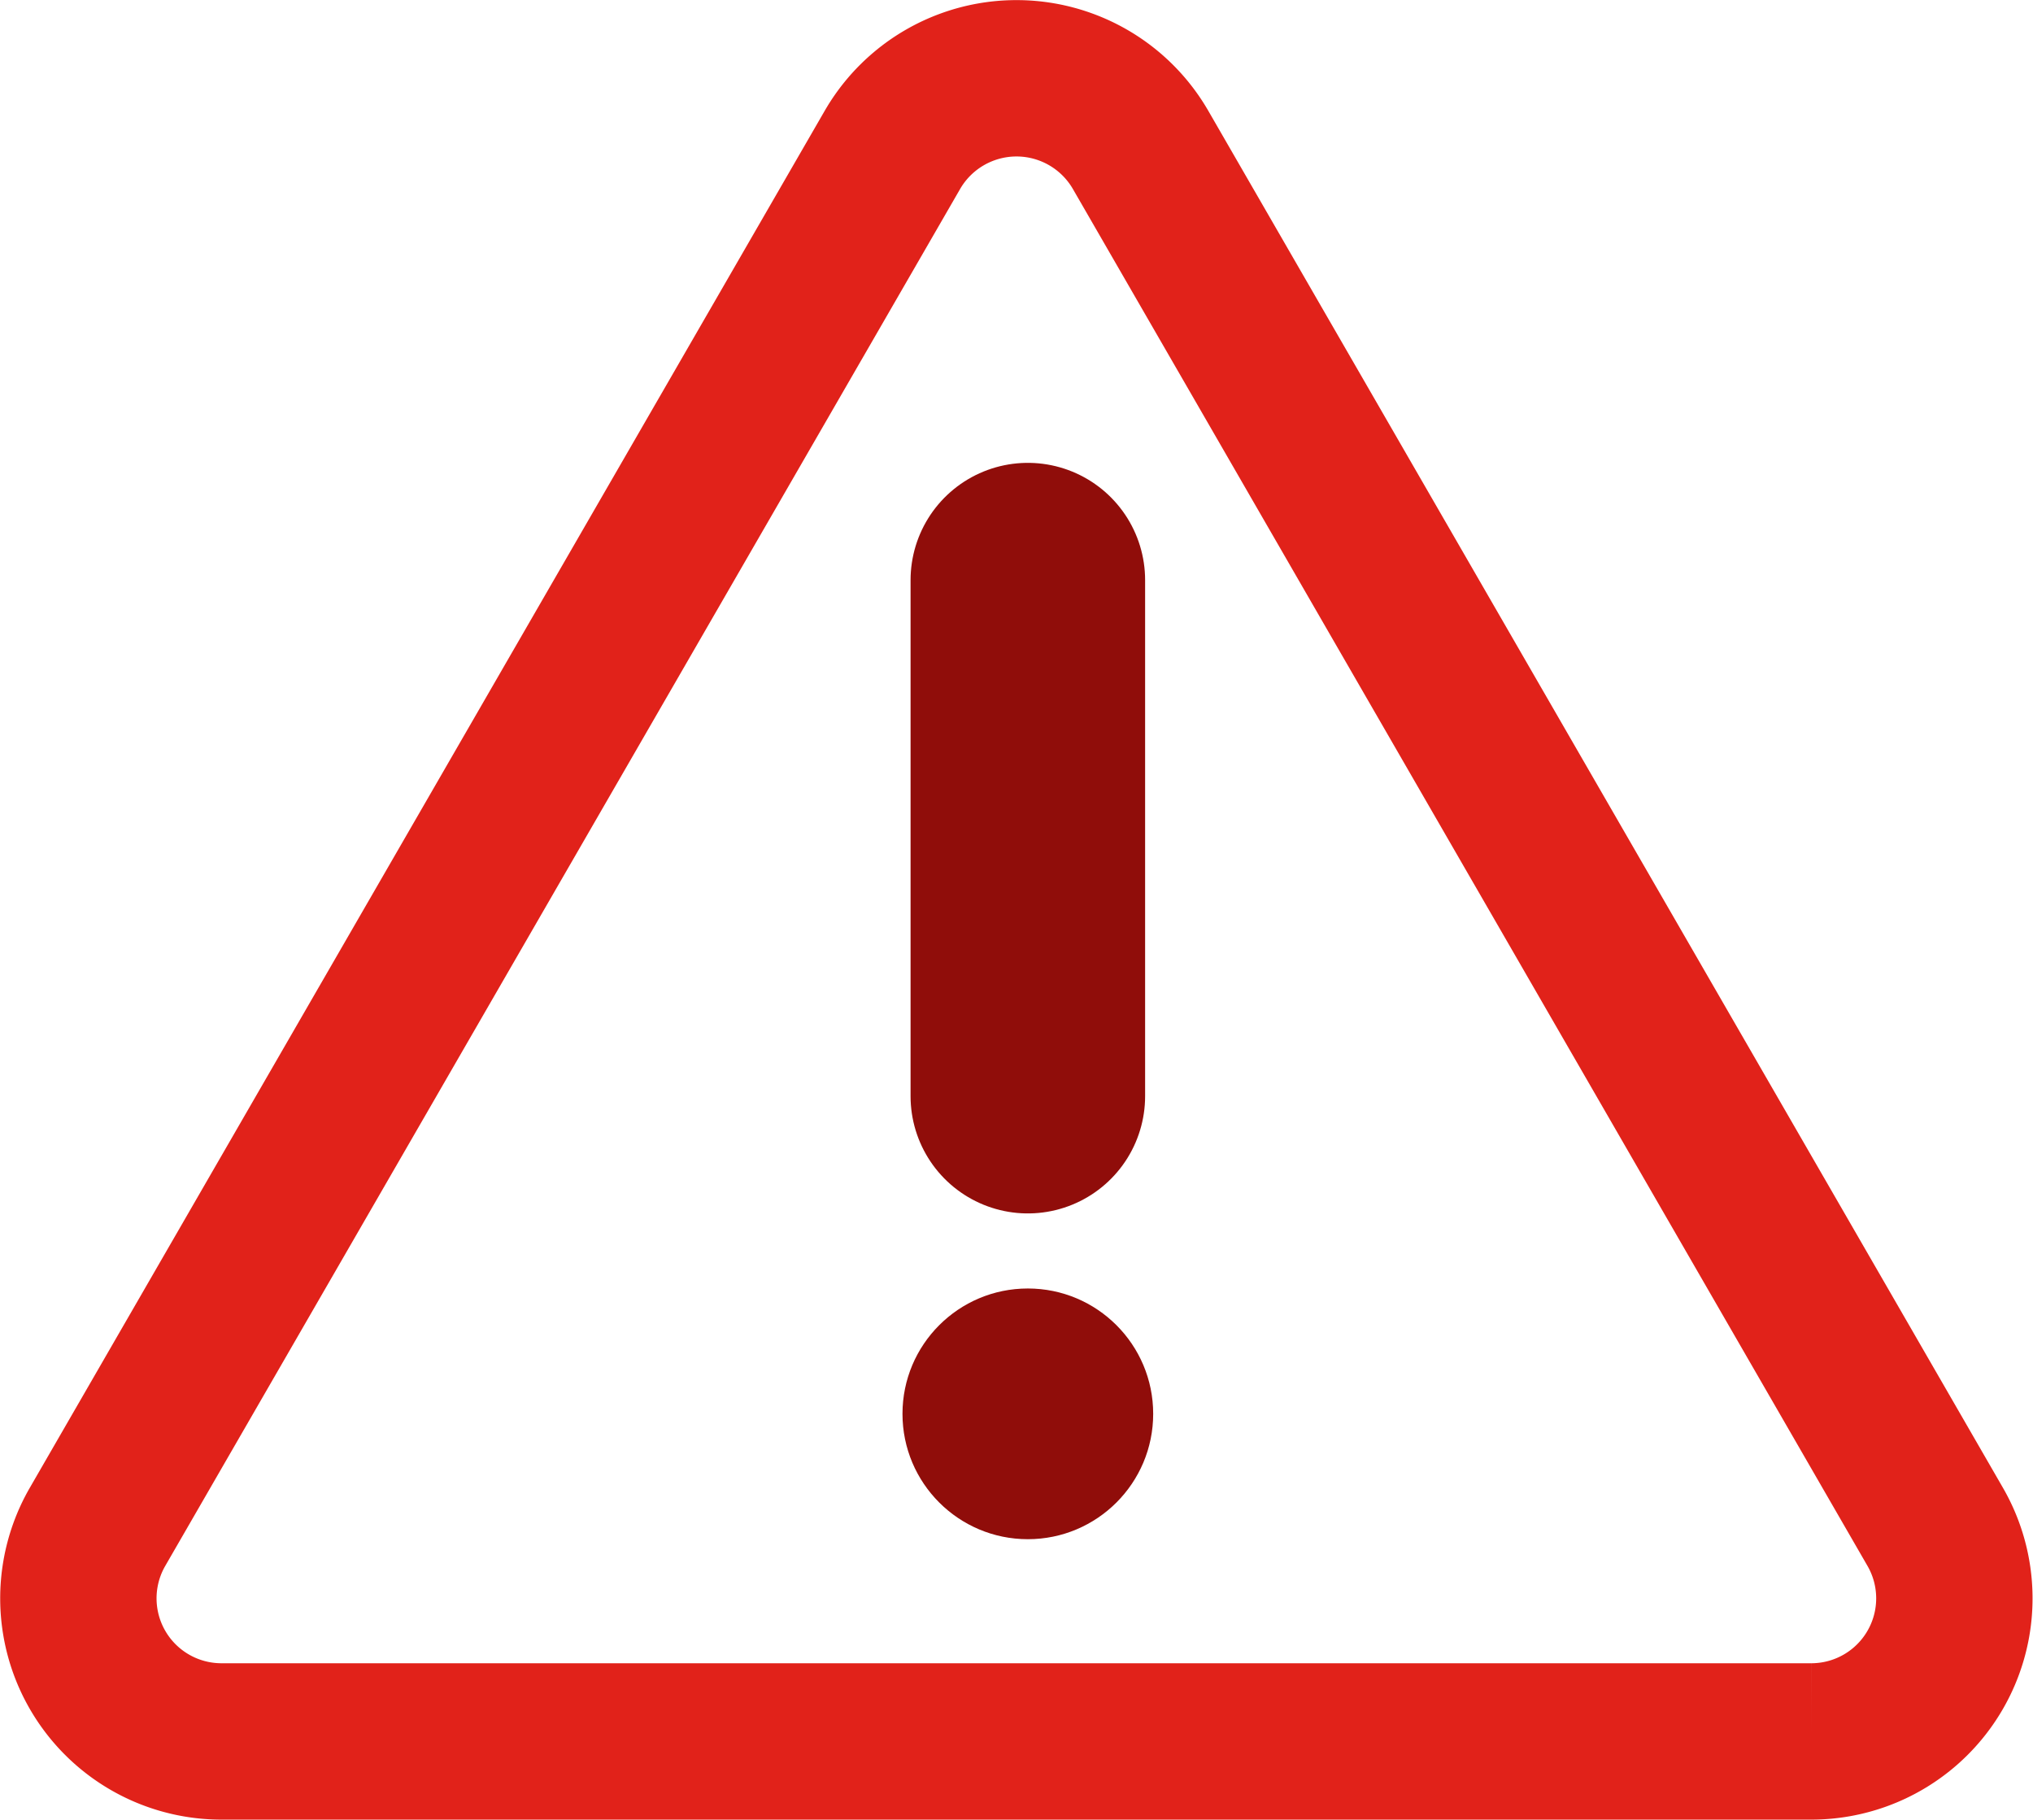 <svg xmlns="http://www.w3.org/2000/svg" viewBox="0 0 78.01 69.82"><defs><style>.cls-1,.cls-3{fill:none;stroke-miterlimit:10;}.cls-1{stroke:#e1221a;stroke-width:6px;}.cls-2{fill:#900d0a;}.cls-3{stroke:#900d0a;stroke-linecap:round;stroke-width:9px;}</style></defs><g id="Layer_2" data-name="Layer 2"><g id="Layer_1-2" data-name="Layer 1"><path class="cls-1" d="M34.25,5.74,3.74,58.59A5.49,5.49,0,0,0,8.5,66.82h61a5.49,5.49,0,0,0,4.76-8.23L43.76,5.74A5.5,5.5,0,0,0,34.25,5.74Z"/><circle class="cls-2" cx="39.44" cy="54.25" r="4.81"/><line class="cls-3" x1="39.44" y1="42.06" x2="39.44" y2="22.26"/></g></g></svg>